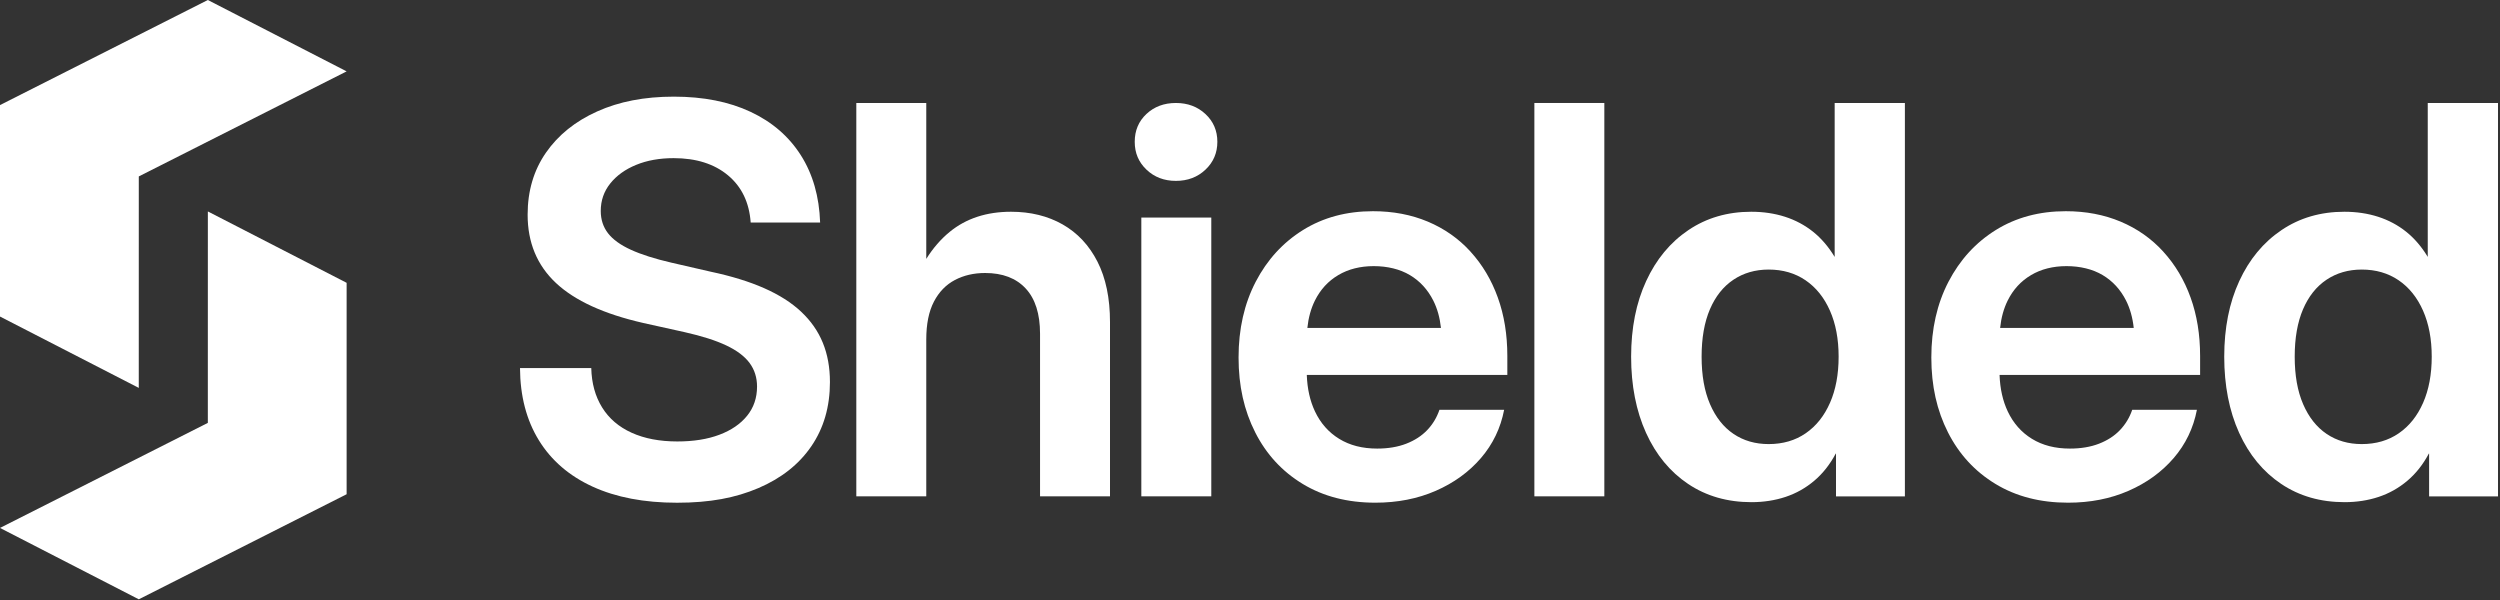 <svg xmlns="http://www.w3.org/2000/svg" fill="none" viewBox="0 0 1200 288" height="288" width="1200">
<rect x="0" y="0" width="1200" height="288" fill="#333333" stroke="none"/>
<path fill="white" d="M66.61 84.69L66.62 84.71L66.61 186.19L0 151.94V50.44L99.76 0L166.38 34.26L66.61 84.69Z"></path>
<path fill="white" d="M166.38 135.75V237.23L66.62 287.67L0 253.41L99.77 202.98L99.76 202.97L99.77 101.49L166.38 135.75Z"></path>
<path fill="white" d="M384.53 149.6C379.88 145.25 373.97 141.49 366.79 138.32C359.61 135.15 351.03 132.51 341.07 130.4L322.32 126.09C314.29 124.23 307.79 122.16 302.81 119.88C297.82 117.6 294.17 114.96 291.85 111.96C289.53 108.96 288.36 105.39 288.36 101.25C288.36 96.27 289.88 91.87 292.92 88.07C295.96 84.27 300.1 81.29 305.34 79.14C310.58 76.99 316.57 75.91 323.33 75.91C334.14 75.91 342.84 78.66 349.43 84.15C356.02 89.64 359.65 97.2 360.33 106.83H393.66C393.24 94.33 390.15 83.56 384.41 74.52C378.66 65.48 370.62 58.53 360.27 53.68C349.92 48.82 337.65 46.39 323.46 46.39C309.27 46.39 297.17 48.76 286.65 53.49C276.13 58.22 267.94 64.81 262.07 73.26C256.2 81.71 253.26 91.63 253.26 103.04C253.26 116.39 257.78 127.31 266.82 135.8C275.86 144.29 289.8 150.69 308.64 155L328.66 159.44C336.94 161.3 343.61 163.43 348.68 165.84C353.75 168.25 357.47 171.06 359.83 174.27C362.19 177.48 363.38 181.24 363.38 185.55C363.38 190.96 361.8 195.62 358.63 199.55C355.46 203.48 351.03 206.52 345.33 208.67C339.63 210.83 332.89 211.9 325.12 211.9C316.67 211.9 309.36 210.51 303.2 207.72C297.03 204.93 292.3 200.88 289.01 195.56C285.72 190.24 283.98 183.95 283.81 176.68H249.6C249.68 190.11 252.7 201.67 258.66 211.34C264.61 221.01 273.21 228.43 284.45 233.58C295.68 238.73 309.2 241.31 325 241.31C340.8 241.31 353.05 238.97 364.03 234.28C375.01 229.59 383.48 222.9 389.44 214.2C395.39 205.5 398.37 195.24 398.37 183.41C398.37 176.4 397.23 170.1 394.95 164.53C392.67 158.95 389.2 153.99 384.56 149.64L384.53 149.6Z"></path>
<path fill="white" d="M510.06 107.72C502.92 103.67 494.66 101.64 485.29 101.64C473.55 101.64 463.75 104.85 455.89 111.27C451.58 114.79 447.83 119.13 444.61 124.27V49.43H411.03V238.24H444.61V162.97C444.61 155.54 445.83 149.48 448.28 144.79C450.73 140.1 454.09 136.64 458.35 134.4C462.61 132.16 467.45 131.04 472.86 131.04C481.22 131.04 487.71 133.51 492.31 138.45C496.91 143.39 499.22 150.64 499.22 160.18V238.24H532.8V154.61C532.8 143.12 530.79 133.45 526.78 125.59C522.77 117.73 517.19 111.78 510.05 107.72H510.06Z"></path>
<path fill="white" d="M564.44 49.43C558.78 49.43 554.07 51.18 550.31 54.69C546.55 58.2 544.67 62.65 544.67 68.06C544.67 73.47 546.55 77.84 550.31 81.43C554.07 85.02 558.78 86.82 564.44 86.82C570.1 86.82 574.83 85.03 578.63 81.43C582.43 77.84 584.33 73.38 584.33 68.06C584.33 62.74 582.43 58.3 578.63 54.75C574.83 51.2 570.1 49.43 564.44 49.43Z"></path>
<path fill="white" d="M581.42 104.43H547.84V238.24H581.42V104.43Z"></path>
<path fill="white" d="M705.84 120.77C700.14 114.52 693.31 109.73 685.38 106.39C677.44 103.05 668.65 101.38 659.02 101.38C646.35 101.38 635.17 104.38 625.5 110.38C615.83 116.38 608.25 124.66 602.75 135.22C597.26 145.78 594.51 157.9 594.51 171.59C594.51 185.28 597.17 197 602.49 207.52C607.81 218.04 615.42 226.3 625.3 232.29C635.18 238.28 646.8 241.29 660.15 241.29C670.79 241.29 680.47 239.39 689.17 235.59C697.87 231.79 705.09 226.55 710.84 219.88C716.58 213.21 720.3 205.48 721.99 196.69H690.94C689.67 200.41 687.71 203.66 685.05 206.45C682.39 209.24 679.03 211.41 674.98 212.98C670.93 214.54 666.28 215.32 661.04 215.32C653.94 215.32 647.86 213.76 642.79 210.63C637.72 207.51 633.86 203.13 631.2 197.51C628.8 192.44 627.49 186.58 627.26 179.96H723.52V170.84C723.52 160.62 722 151.28 718.96 142.84C715.92 134.39 711.55 127.04 705.84 120.79V120.77ZM642.36 132.05C647.22 129.18 652.9 127.74 659.4 127.74C665.9 127.74 671.95 129.18 676.76 132.05C681.58 134.92 685.31 139 687.98 144.28C689.91 148.11 691.13 152.48 691.66 157.4H627.53C628.05 152.49 629.25 148.11 631.15 144.28C633.77 139 637.51 134.92 642.37 132.05H642.36Z"></path>
<path fill="white" d="M770.08 49.43H736.5V238.24H770.08V49.43Z"></path>
<path fill="white" d="M880.63 123.31C877.67 118.41 874.21 114.38 870.24 111.21C866.27 108.04 861.79 105.66 856.81 104.05C851.82 102.45 846.42 101.64 840.59 101.64C829.19 101.64 819.13 104.58 810.43 110.45C801.73 116.32 794.97 124.47 790.16 134.91C785.34 145.34 782.94 157.45 782.94 171.22C782.94 184.99 785.33 197.26 790.1 207.78C794.87 218.3 801.61 226.47 810.31 232.3C819.01 238.13 829.15 241.04 840.72 241.04C846.55 241.04 852 240.19 857.07 238.51C862.14 236.82 866.72 234.25 870.82 230.78C874.92 227.32 878.36 222.97 881.15 217.73H881.28V238.26H914.35V49.45H880.64V123.33L880.63 123.31ZM878.41 193.32C875.66 199.61 871.78 204.49 866.75 207.96C861.72 211.43 855.79 213.16 848.95 213.16C842.53 213.16 836.91 211.53 832.1 208.28C827.28 205.03 823.53 200.28 820.82 194.02C818.11 187.77 816.77 180.17 816.77 171.21C816.77 162.25 818.1 154.67 820.76 148.46C823.42 142.25 827.18 137.52 832.04 134.27C836.9 131.02 842.54 129.39 848.96 129.39C855.72 129.39 861.61 131.1 866.64 134.52C871.67 137.94 875.57 142.8 878.36 149.09C881.15 155.39 882.54 162.76 882.54 171.2C882.54 179.64 881.17 187.02 878.42 193.31L878.41 193.32Z"></path>
<path fill="white" d="M1038.37 120.77C1032.67 114.52 1025.84 109.73 1017.91 106.39C1009.97 103.05 1001.18 101.38 991.55 101.38C978.88 101.38 967.7 104.38 958.03 110.38C948.36 116.38 940.78 124.66 935.28 135.22C929.79 145.78 927.04 157.9 927.04 171.59C927.04 185.28 929.7 197 935.02 207.52C940.34 218.04 947.95 226.3 957.83 232.29C967.71 238.29 979.33 241.29 992.68 241.29C1003.32 241.29 1013 239.39 1021.7 235.59C1030.4 231.79 1037.62 226.55 1043.37 219.88C1049.11 213.21 1052.83 205.48 1054.52 196.69H1023.47C1022.2 200.41 1020.24 203.66 1017.58 206.45C1014.92 209.24 1011.56 211.41 1007.51 212.98C1003.46 214.54 998.81 215.32 993.57 215.32C986.47 215.32 980.39 213.76 975.32 210.63C970.25 207.51 966.39 203.13 963.73 197.51C961.33 192.44 960.02 186.58 959.79 179.96H1056.05V170.84C1056.05 160.62 1054.53 151.28 1051.49 142.84C1048.45 134.39 1044.08 127.04 1038.37 120.79V120.77ZM974.89 132.05C979.75 129.18 985.43 127.74 991.93 127.74C998.43 127.74 1004.48 129.18 1009.29 132.05C1014.11 134.92 1017.84 139 1020.51 144.28C1022.44 148.11 1023.66 152.48 1024.19 157.4H960.06C960.58 152.49 961.78 148.11 963.68 144.28C966.3 139 970.04 134.92 974.9 132.05H974.89Z"></path>
<path fill="white" d="M1165.32 49.43V123.31C1162.36 118.41 1158.9 114.38 1154.93 111.21C1150.96 108.04 1146.48 105.66 1141.5 104.05C1136.51 102.45 1131.11 101.64 1125.28 101.64C1113.88 101.64 1103.82 104.58 1095.12 110.45C1086.42 116.32 1079.66 124.47 1074.85 134.91C1070.03 145.34 1067.63 157.45 1067.63 171.22C1067.63 184.99 1070.02 197.26 1074.79 207.78C1079.56 218.3 1086.3 226.47 1095 232.3C1103.7 238.13 1113.84 241.04 1125.41 241.04C1131.24 241.04 1136.69 240.19 1141.76 238.51C1146.83 236.82 1151.41 234.25 1155.51 230.78C1159.61 227.32 1163.05 222.97 1165.84 217.73H1165.97V238.26H1199.04V49.45H1165.33L1165.32 49.43ZM1163.1 193.32C1160.35 199.61 1156.47 204.49 1151.44 207.96C1146.41 211.43 1140.48 213.16 1133.64 213.16C1127.22 213.16 1121.6 211.53 1116.79 208.28C1111.97 205.03 1108.22 200.28 1105.51 194.02C1102.8 187.77 1101.46 180.17 1101.46 171.21C1101.46 162.25 1102.79 154.67 1105.45 148.46C1108.11 142.25 1111.87 137.52 1116.73 134.27C1121.59 131.02 1127.23 129.39 1133.65 129.39C1140.41 129.39 1146.3 131.1 1151.33 134.52C1156.36 137.94 1160.26 142.8 1163.05 149.09C1165.84 155.39 1167.23 162.76 1167.23 171.2C1167.23 179.64 1165.86 187.02 1163.11 193.31L1163.1 193.32Z"></path>
</svg>
